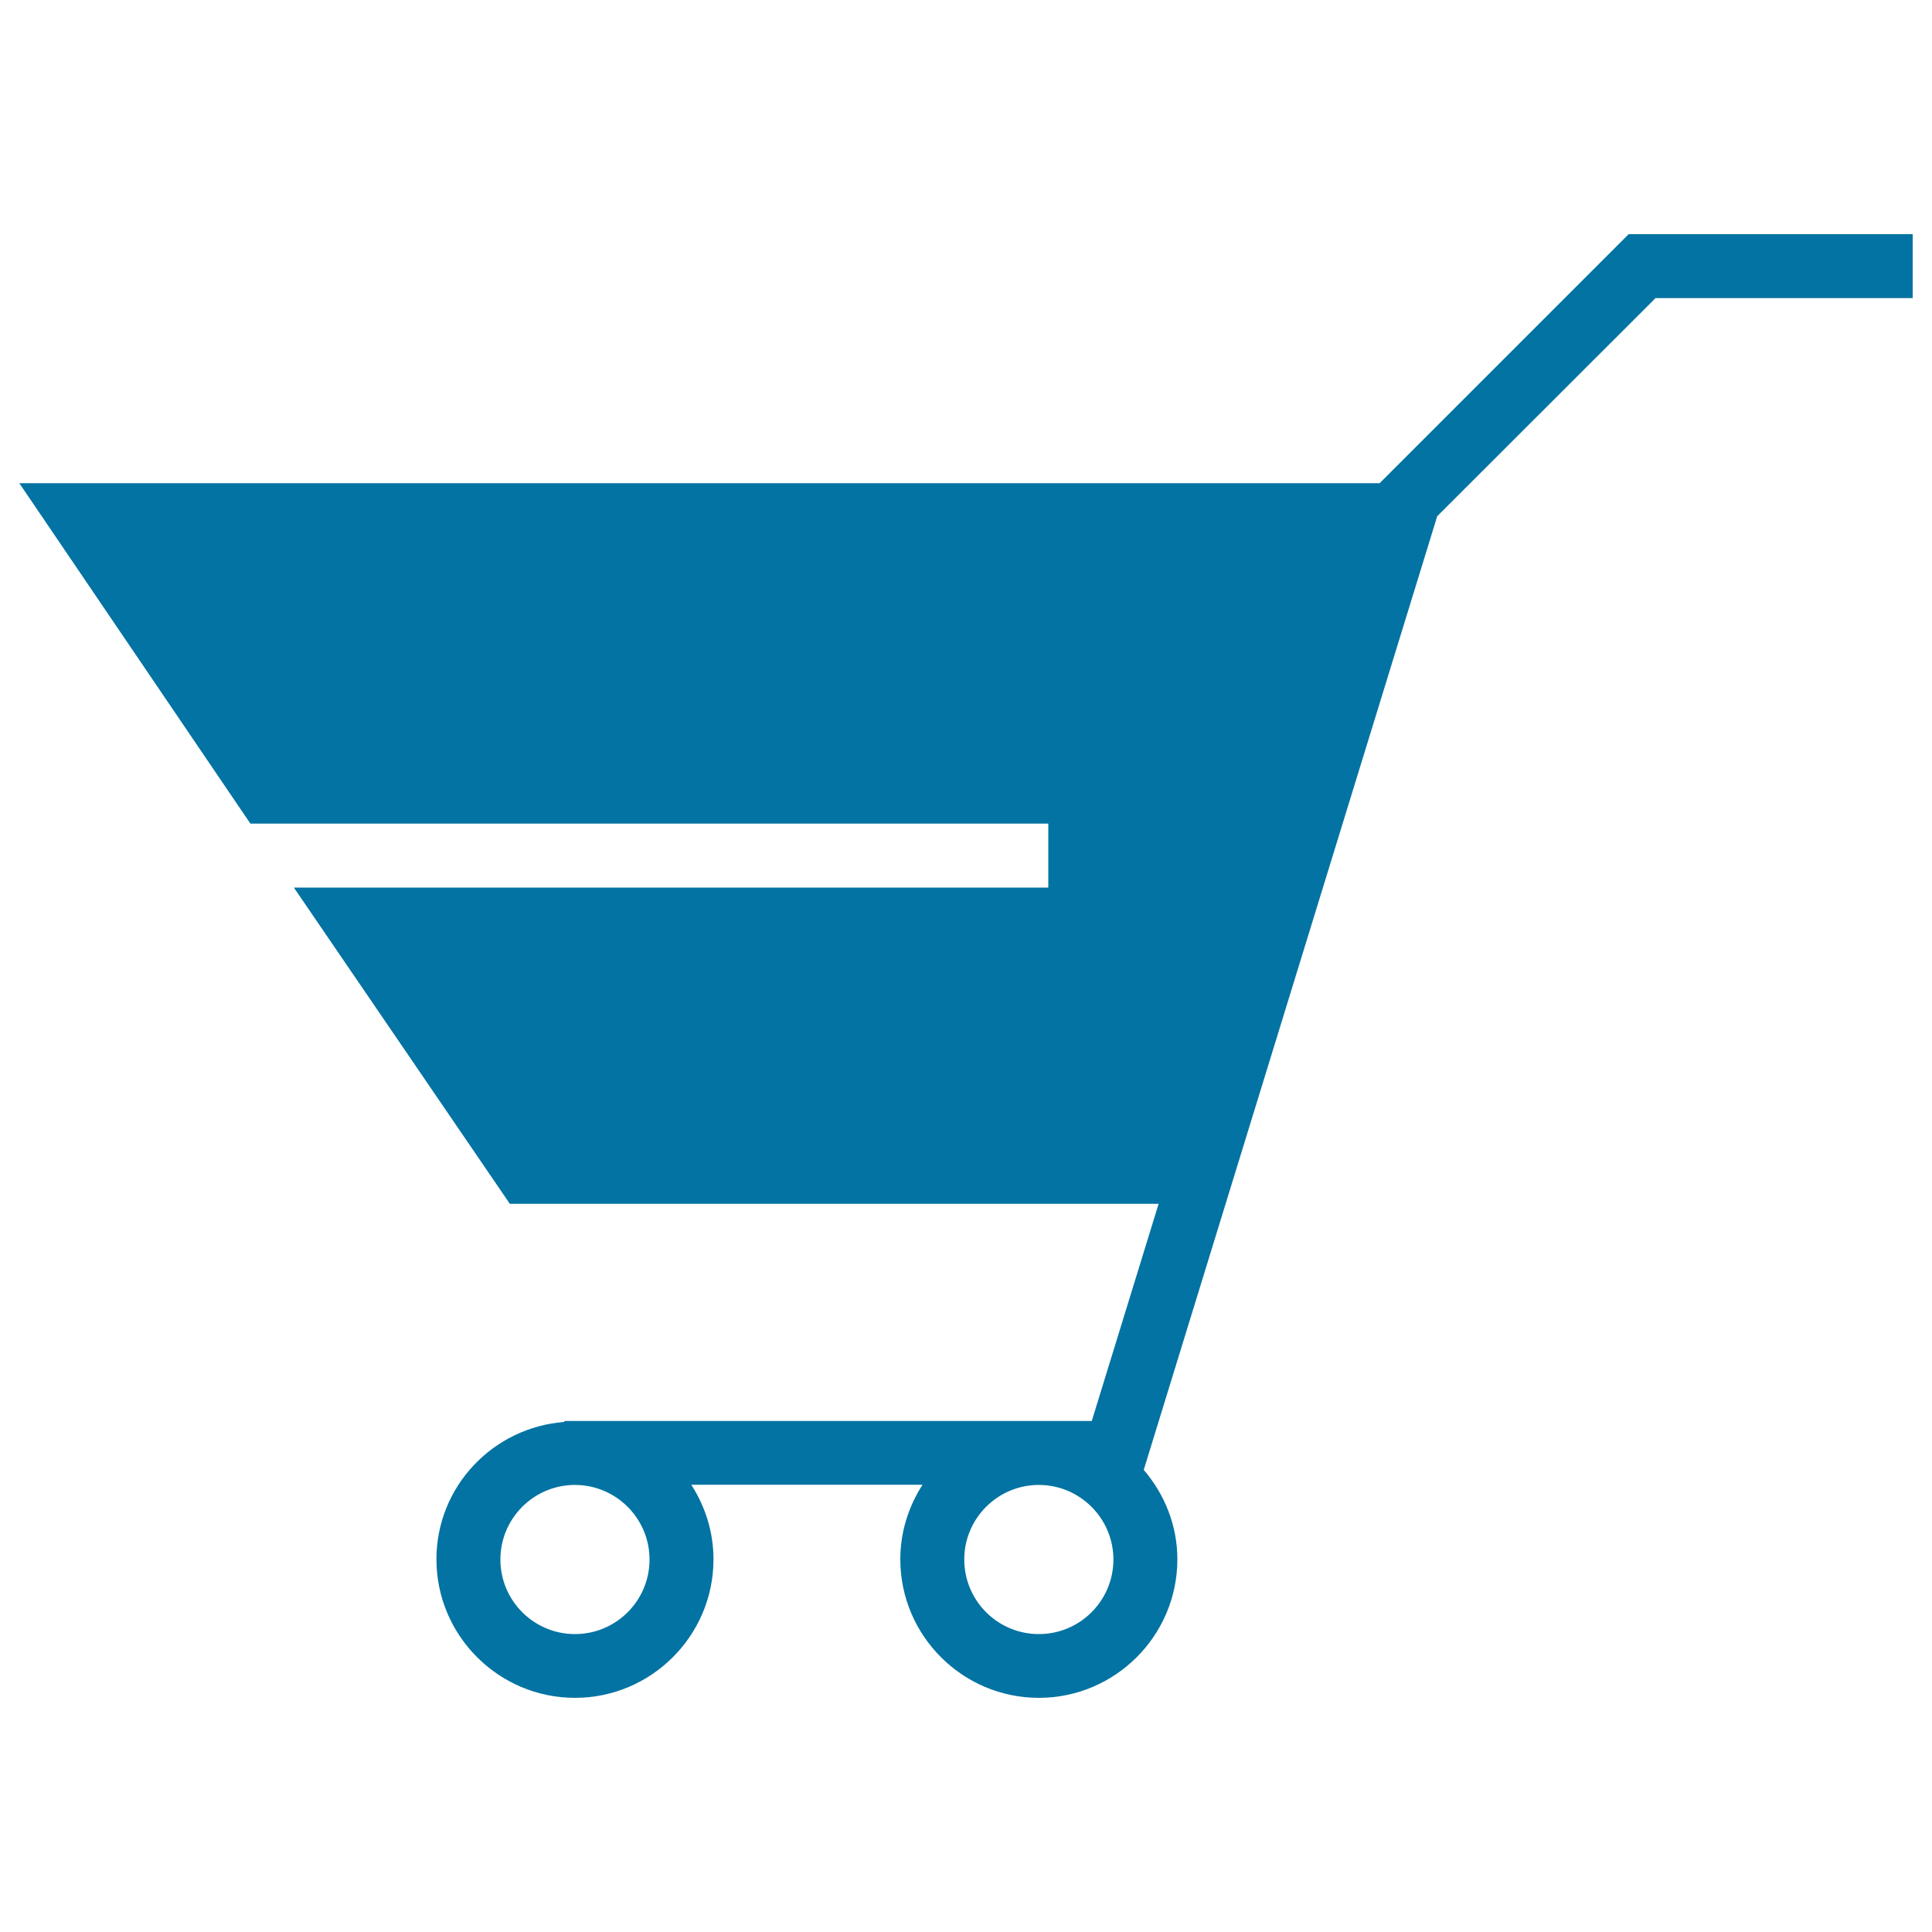 <svg xmlns="http://www.w3.org/2000/svg" viewBox="0 0 1000 1000" style="fill:#0273a2">
<title>Grocery Shop Cart SVG icon</title>
<g><g><g><path d="M843.1,121.1l-129,129H10l119.6,176.2h413v33.1H152.1l111.8,163.7h335.8l-34.6,112.4H292.1v0.5c-36.9,2.8-66.2,33.4-66.2,71.1c0,39.5,32.2,71.7,71.7,71.7c39.5,0,71.7-32.2,71.7-71.7c0-14.2-4.3-27.4-11.5-38.6h119.7c-7.2,11.2-11.5,24.4-11.5,38.6c0,39.5,32.2,71.7,71.7,71.7c39.5,0,71.7-32.2,71.7-71.7c0-17.7-6.7-33.8-17.4-46.3l151.9-493.6l113-112.9H990v-33.1H843.1z M297.6,845.8c-21.3,0-38.6-17.3-38.6-38.6c0-21.3,17.3-38.6,38.6-38.6c21.3,0,38.6,17.4,38.6,38.6C336.2,828.5,318.9,845.8,297.6,845.8z M537.7,845.8c-21.3,0-38.6-17.3-38.6-38.6c0-21.3,17.3-38.6,38.6-38.6c21.3,0,38.6,17.4,38.6,38.6C576.3,828.5,559,845.8,537.7,845.8z"/></g></g></g>
</svg>